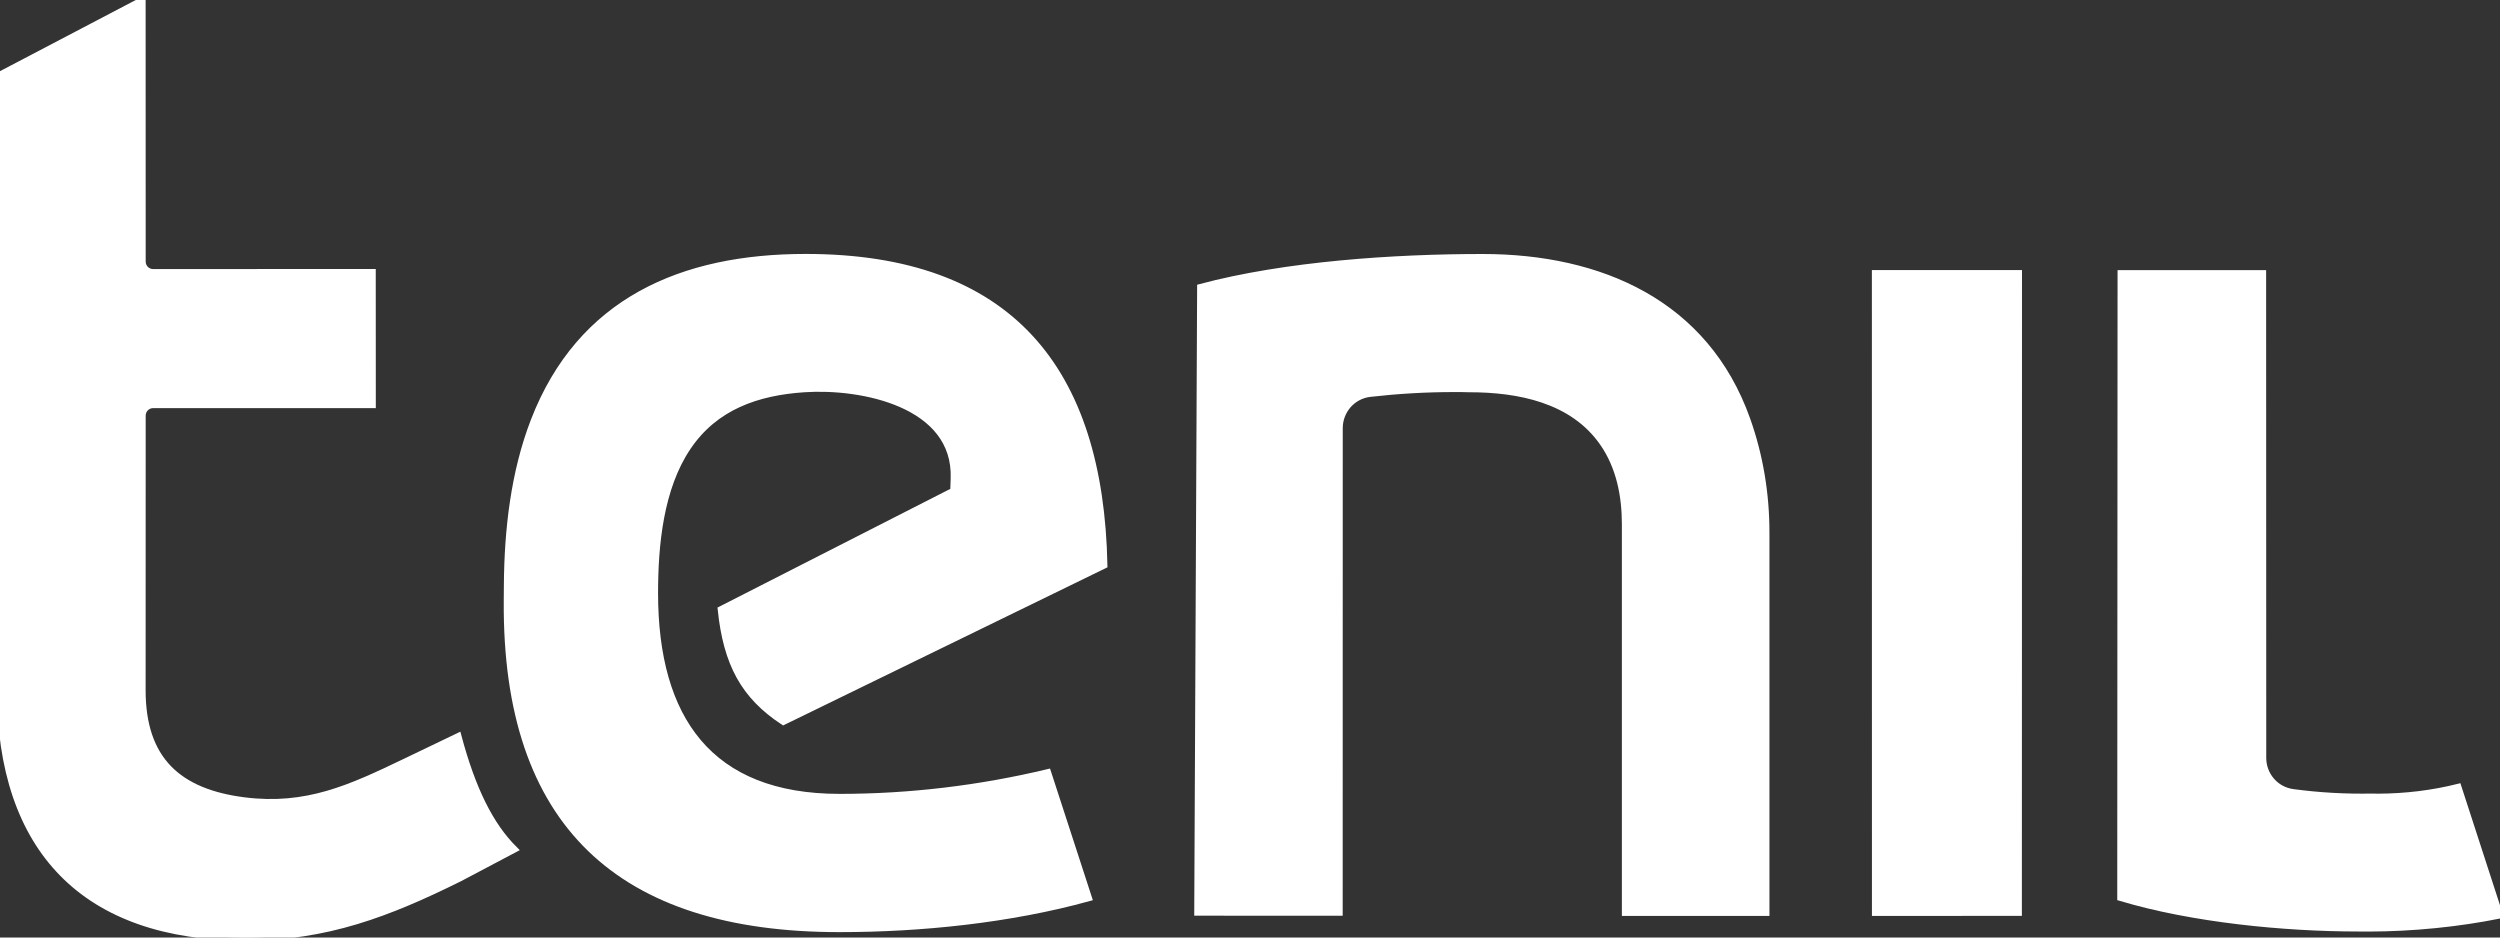 <?xml version="1.0" encoding="utf-8"?>
<!-- Generator: Adobe Illustrator 24.0.2, SVG Export Plug-In . SVG Version: 6.00 Build 0)  -->
<svg version="1.1" baseProfile="tiny" id="tenil_1_"
	 xmlns="http://www.w3.org/2000/svg" xmlns:xlink="http://www.w3.org/1999/xlink" x="0px" y="0px" viewBox="0 0 400 150"
	 xml:space="preserve">
<rect x="0" y="0" width="400" height="150" fill="#333333" stroke="none"/>
<g id="letras" class="letras">
	<path id="t" class="t" fill="#ffffff" stroke="#ffffff" fill-rule="evenodd" d="M59.63,64.79l-0.01-21.25l-35.13,0.01c-0.92,0-1.68-0.76-1.68-1.69L22.8,0L0.02,11.94L0,110.19
		c-0.01,25.84,13.59,39.82,39.35,39.81c12.83,0,22.78-3.79,34.2-9.46l8.78-4.64c-3.89-3.86-6.73-9.63-9-18.12l-8.6,4.13
		c-8.65,4.15-15.67,7.42-25.65,6.16c-10.57-1.34-16.28-6.54-16.28-17.63l0.01-43.95c0-0.93,0.76-1.69,1.68-1.69H59.63L59.63,64.79z"
		/>
	<path id="e" class="e" fill="#ffffff" stroke="#ffffff" fill-rule="evenodd" d="M167.67,123.56c-10.91,2.61-22.12,3.96-33.34,3.96c-20.8,0-29.54-12.5-29.54-32.63
		c0-7.68,0.85-16.8,5.27-23.34c4.37-6.48,11.1-8.79,18.63-9.29c9.17-0.62,24.33,2.36,23.92,14.29l-0.07,1.98L115.33,97.5
		c0.9,8.7,3.7,13.85,10,18l51.36-25.04c-0.63-31.52-15.24-49.33-47.79-49.33c-19.78,0-36.06,7-43.48,26.18
		c-3.2,8.26-4.24,17.5-4.3,26.31l-0.02,2.59c-0.23,35.58,18,52.44,53.22,52.43c13.03,0,27.26-1.46,39.9-4.95L167.67,123.56
		L167.67,123.56z"/>
	<path id="n" class="n" fill="#ffffff" stroke="#ffffff" fill-rule="evenodd" d="M191.58,146.01l22.75,0.01l0.01-77.51c0-2.81,2.07-5.19,4.87-5.51
		c4.46-0.51,8.96-0.77,13.46-0.77c0.82,0,1.63,0,2.34,0.03c7.94-0.01,16.63,1.67,21.45,8.63c2.65,3.83,3.54,8.43,3.54,13.01v62.15
		h22.61V85.28c0.01-6.19-0.99-12.34-3.07-18.18c-6.63-18.61-23.46-25.96-42.34-25.96c-14.08,0-31.5,1.15-45.16,4.8L191.58,146.01
		L191.58,146.01z"/>
	<polygon id="i" class="i" fill="#ffffff" stroke="#ffffff" fill-rule="evenodd" points="323.02,43.71 300,43.71 300.01,146.05 323,146.04 	"/>
	<path id="l" class="l" fill="#ffffff" stroke="#ffffff" fill-rule="evenodd" d="M339.31,43.72l-0.05,99.93c11.49,3.45,26.23,4.89,38.06,4.89c0.53,0,1.06,0.01,1.59,0.01
		c7.19-0.01,14.4-0.75,21.09-2.09l-6.67-20.55c-4.16,1.04-8.47,1.56-12.84,1.58c-0.34-0.01-0.66-0.02-0.94-0.02
		c-4.24,0.08-8.48-0.15-12.69-0.72c-2.75-0.37-4.76-2.72-4.76-5.49l-0.02-77.54L339.31,43.72L339.31,43.72z"/>
</g>
</svg>